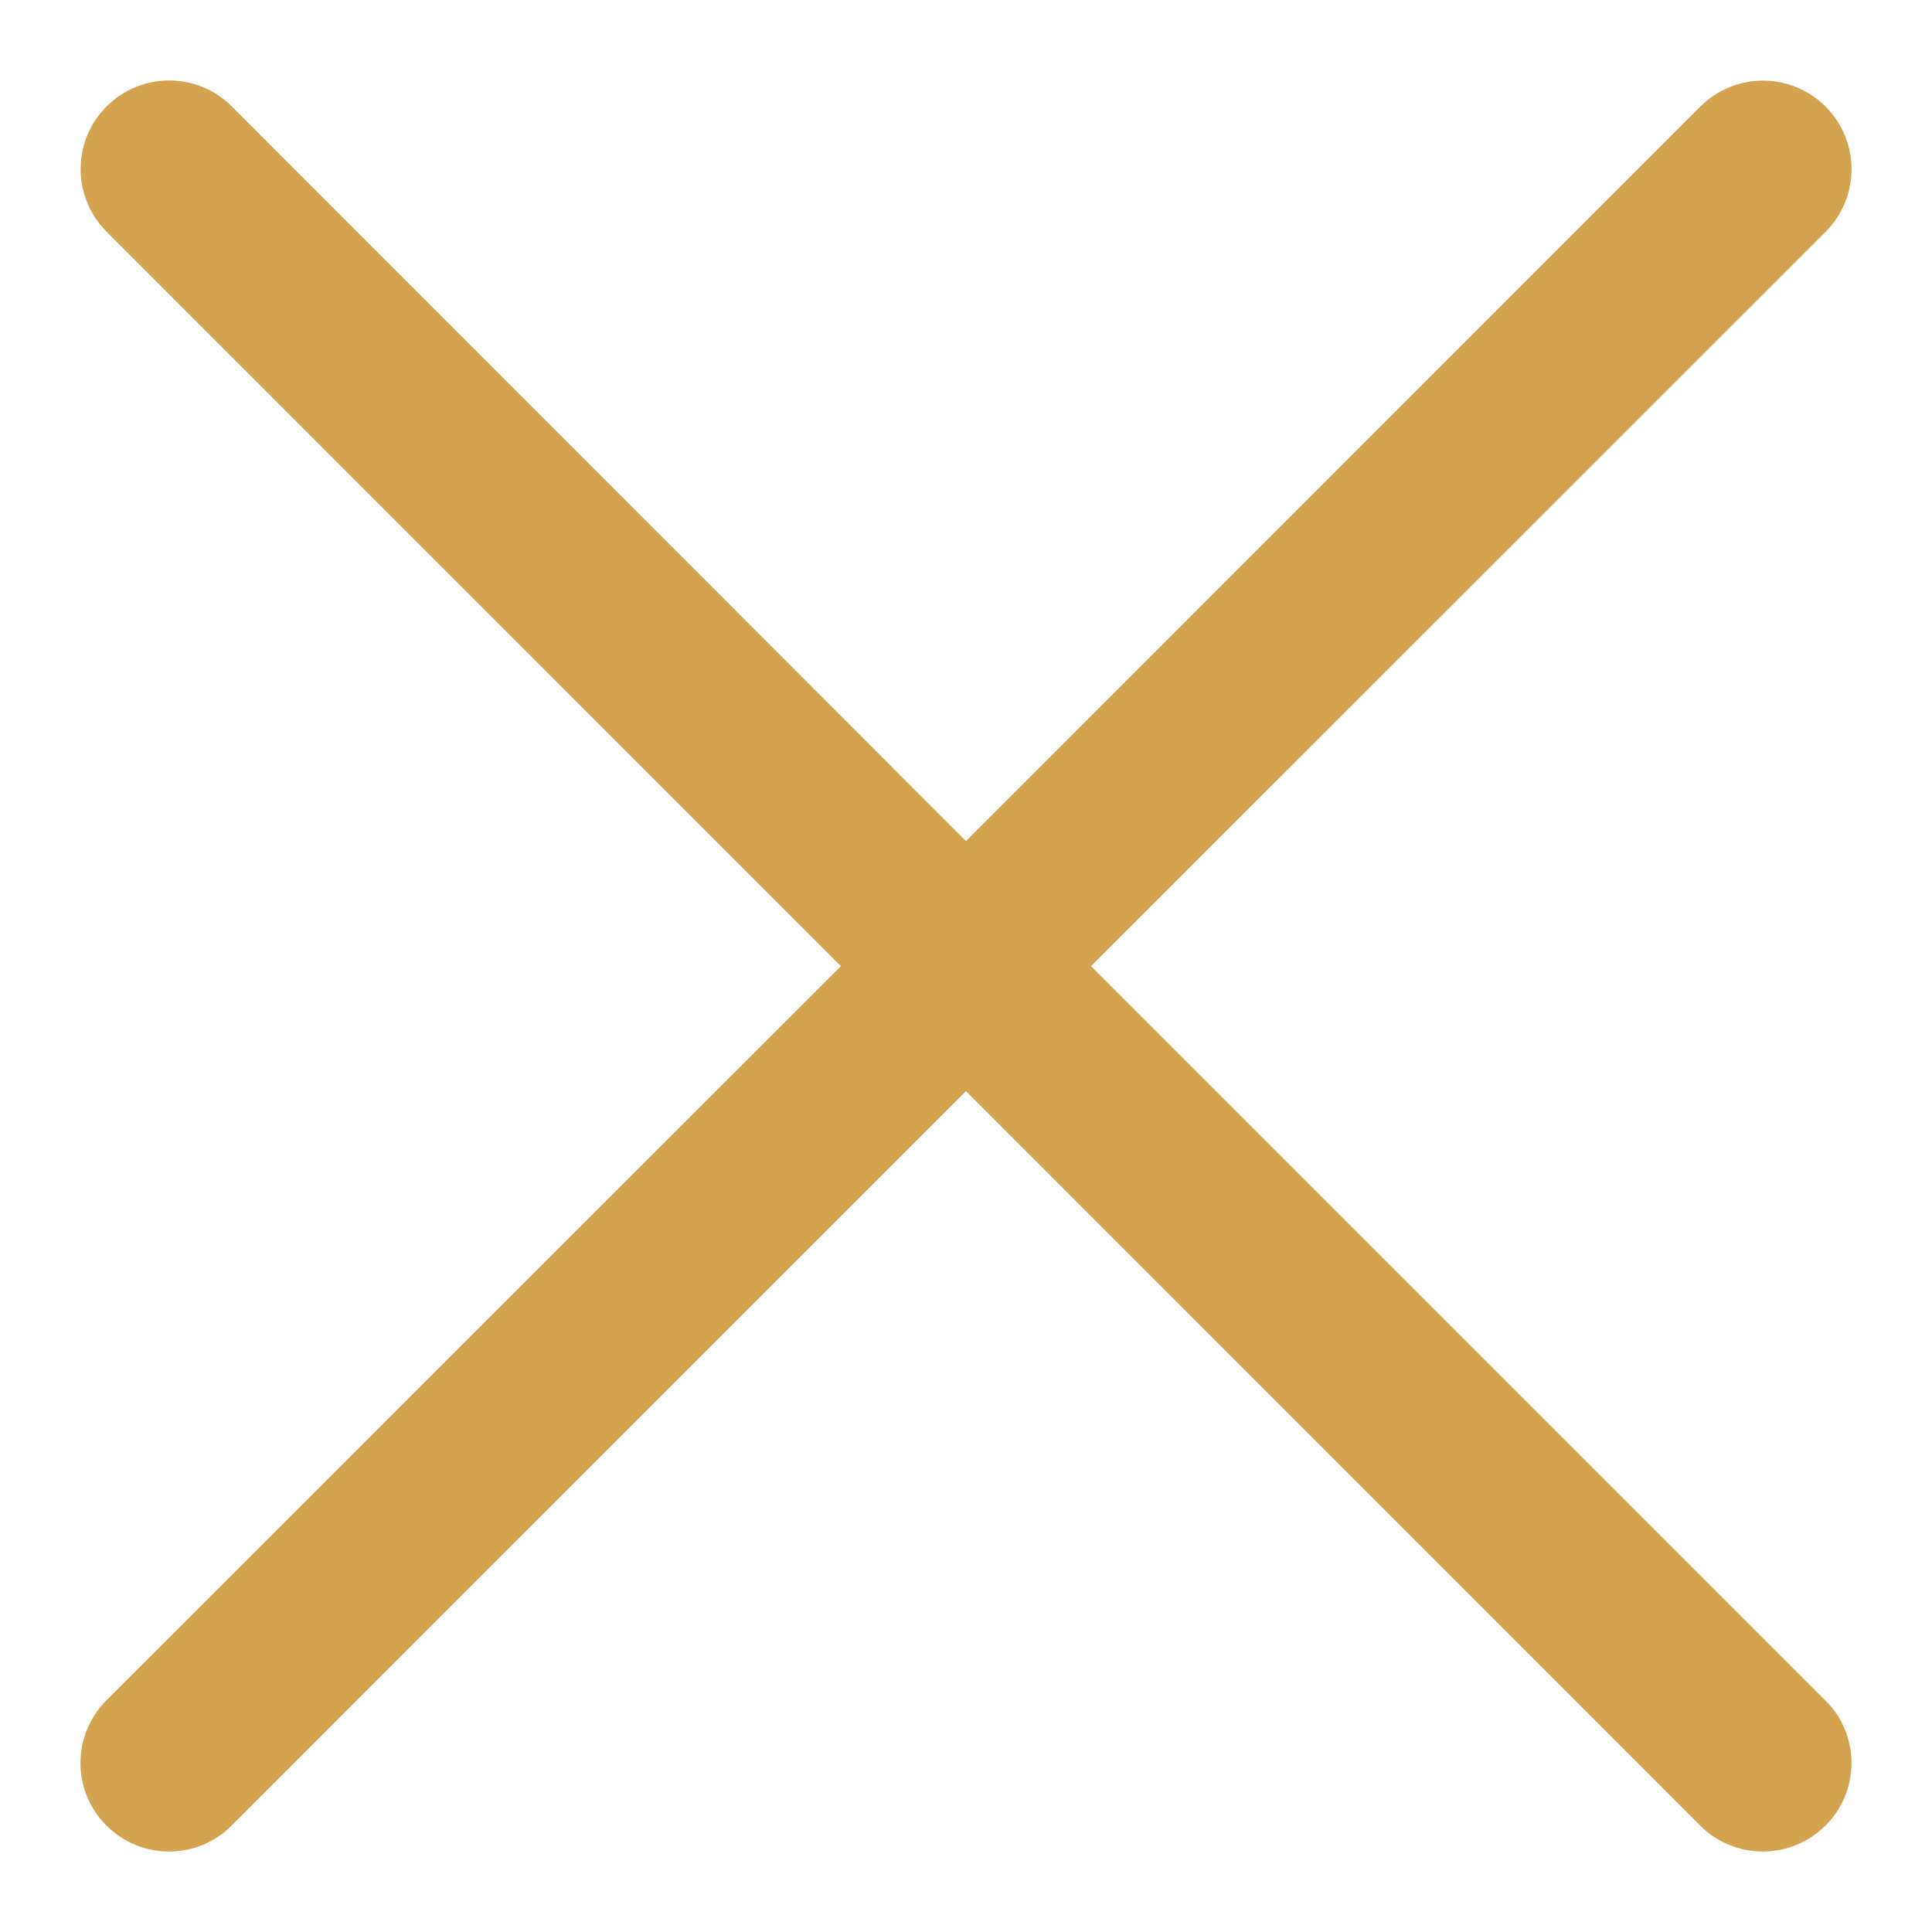 <?xml version="1.0" encoding="UTF-8"?>
<svg width="12px" height="12px" viewBox="0 0 12 12" version="1.1" xmlns="http://www.w3.org/2000/svg" xmlns:xlink="http://www.w3.org/1999/xlink">
    <title>ic-menu-close</title>
    <g id="Design" stroke="none" stroke-width="1" fill="none" fill-rule="evenodd">
        <g id="Menu-mobi-open" transform="translate(-345, -26)" fill="#D4A350" fill-rule="nonzero">
            <g id="xmark" transform="translate(345.5, 26.5)">
                <path d="M10.838,10.839 C10.623,11.054 10.275,11.054 10.06,10.839 L5.5,6.277 L0.939,10.839 C0.724,11.054 0.376,11.054 0.161,10.839 C-0.054,10.624 -0.054,10.276 0.161,10.061 L4.723,5.501 L0.162,0.939 C-0.053,0.724 -0.053,0.376 0.162,0.161 C0.377,-0.054 0.725,-0.054 0.94,0.161 L5.5,4.724 L10.061,0.162 C10.276,-0.053 10.623,-0.053 10.839,0.162 C11.054,0.377 11.054,0.725 10.839,0.94 L6.277,5.501 L10.838,10.062 C11.054,10.275 11.054,10.626 10.838,10.839 Z" id="路径"></path>
            </g>
        </g>
    </g>
</svg>